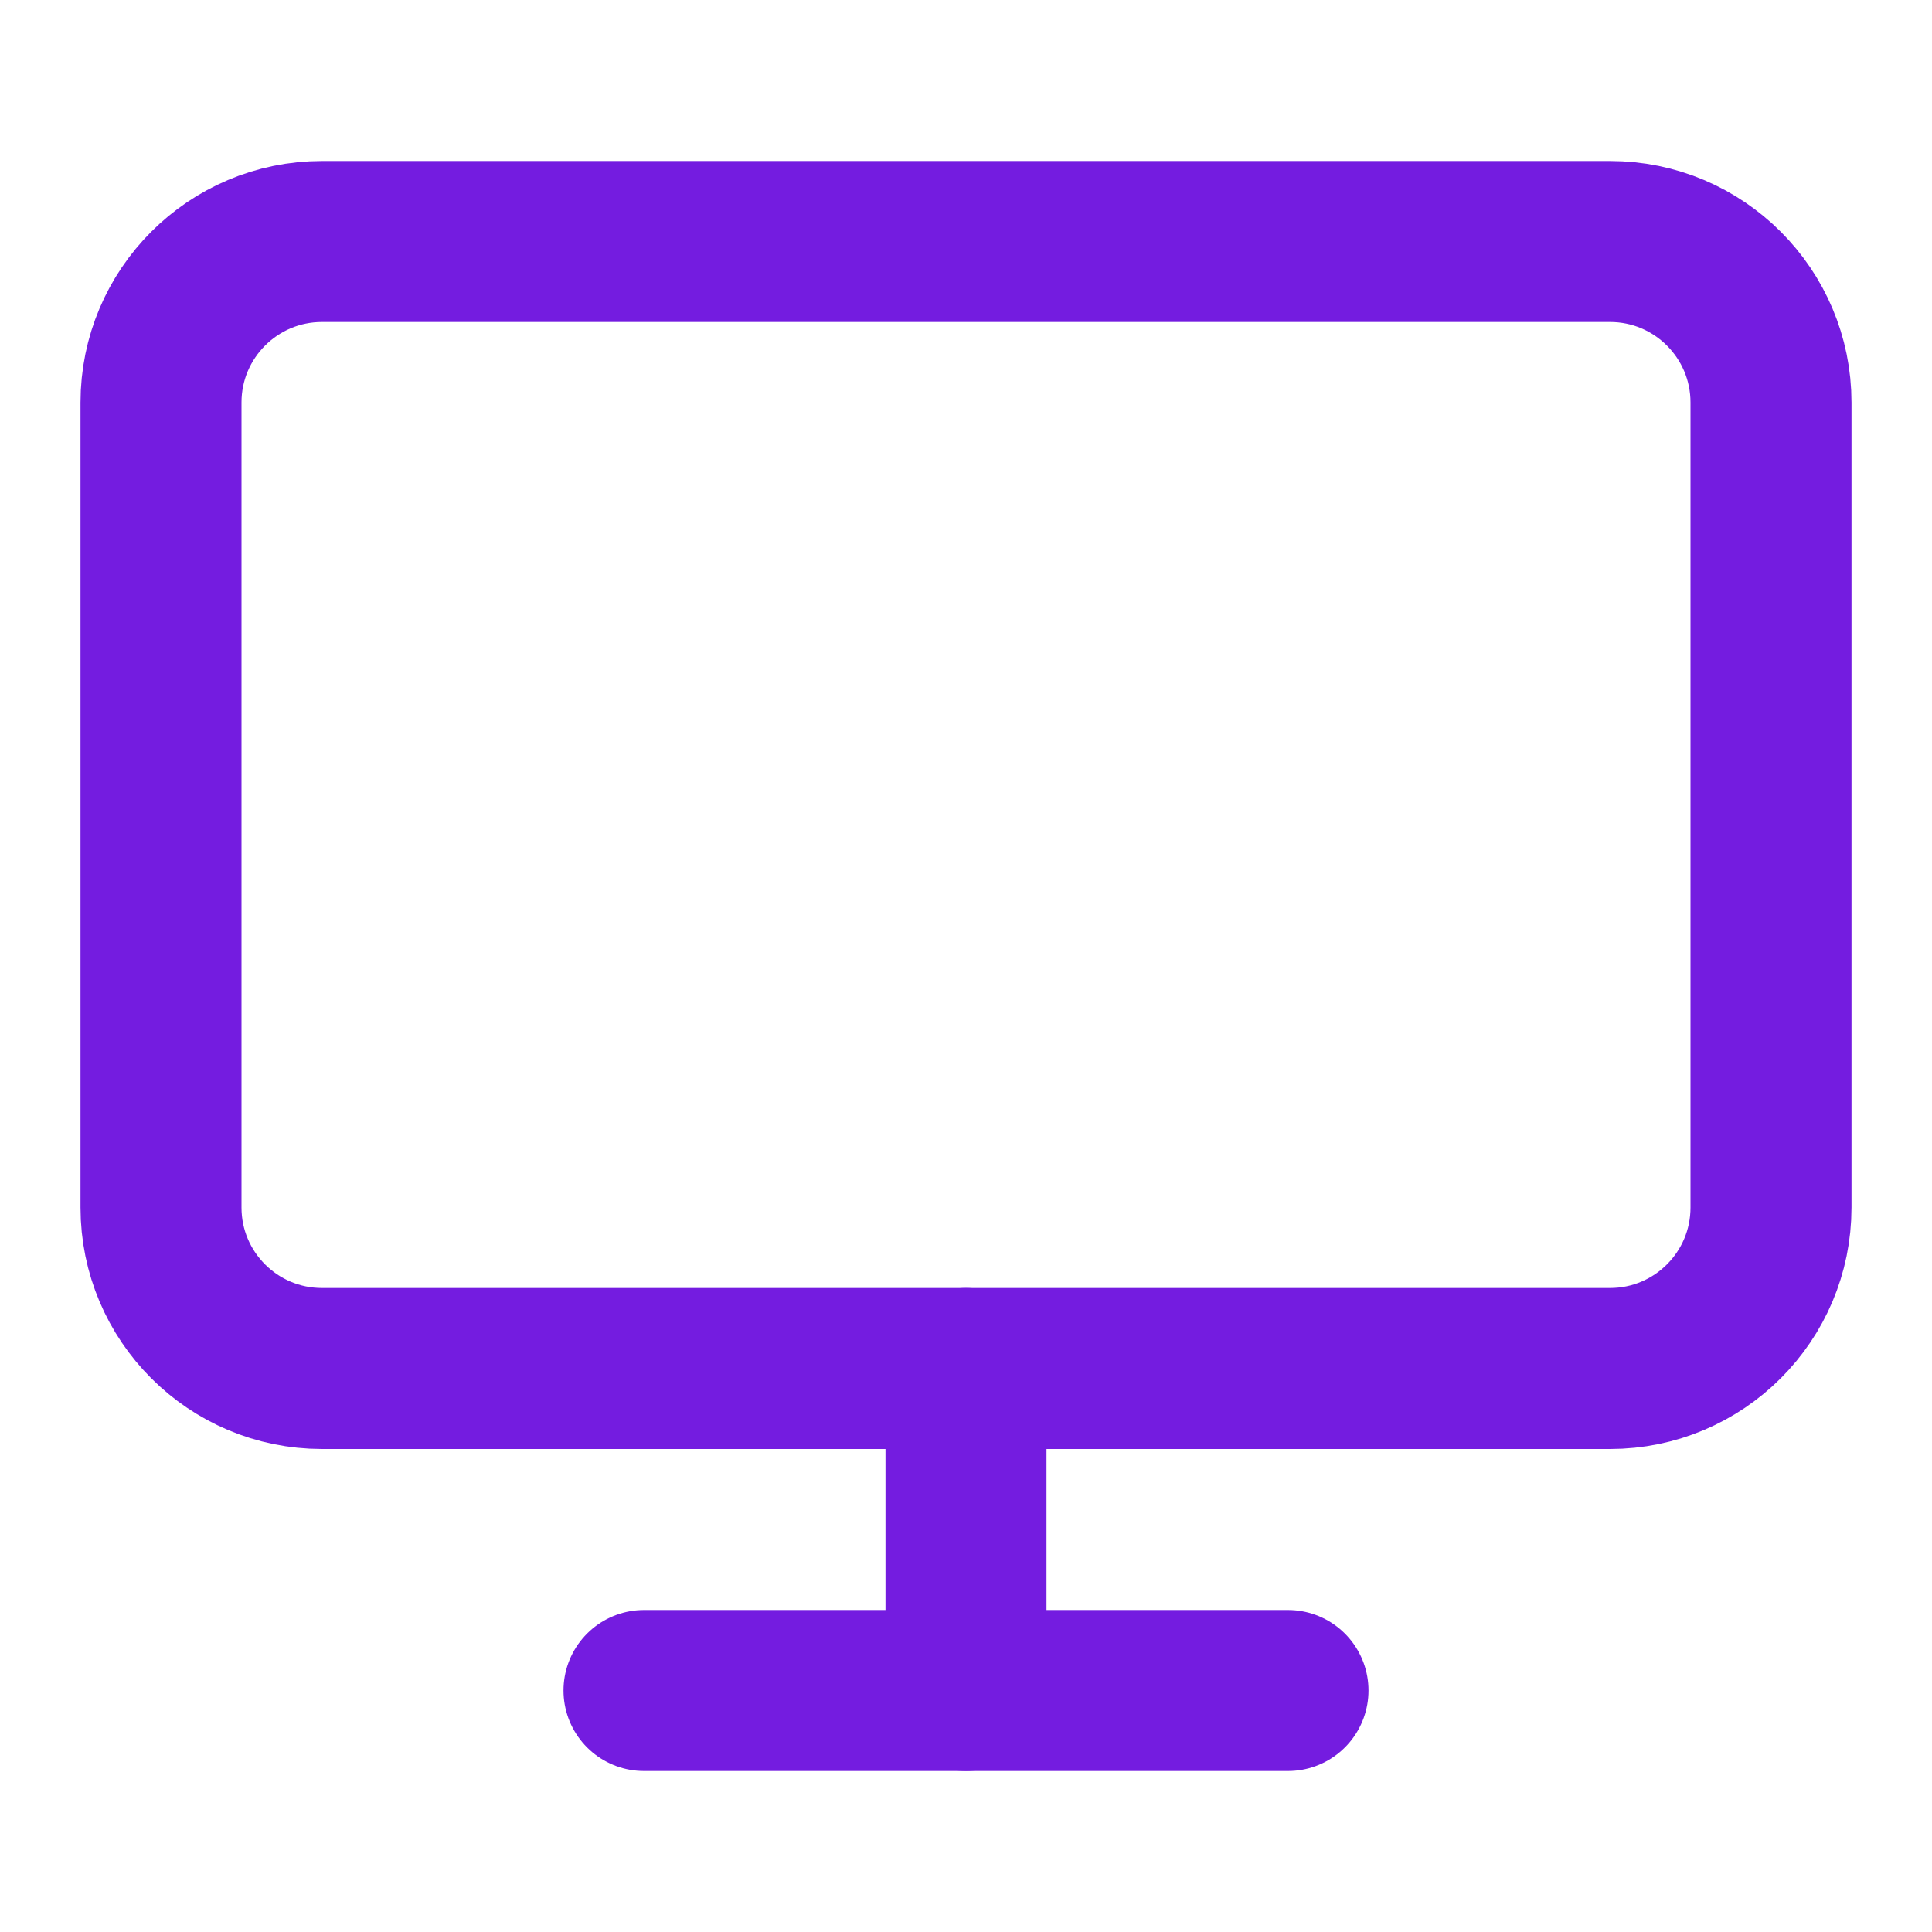 <svg width="48" height="48" viewBox="0 0 48 48" fill="none" xmlns="http://www.w3.org/2000/svg">
<path d="M40 6H8C5.791 6 4 7.791 4 10V30C4 32.209 5.791 34 8 34H40C42.209 34 44 32.209 44 30V10C44 7.791 42.209 6 40 6Z" stroke="#741CE0" stroke-width="4" stroke-linecap="round" stroke-linejoin="round"/>
<path d="M16 42H32" stroke="#741CE0" stroke-width="4" stroke-linecap="round" stroke-linejoin="round"/>
<path d="M24 34V42" stroke="#741CE0" stroke-width="4" stroke-linecap="round" stroke-linejoin="round"/>
</svg>
